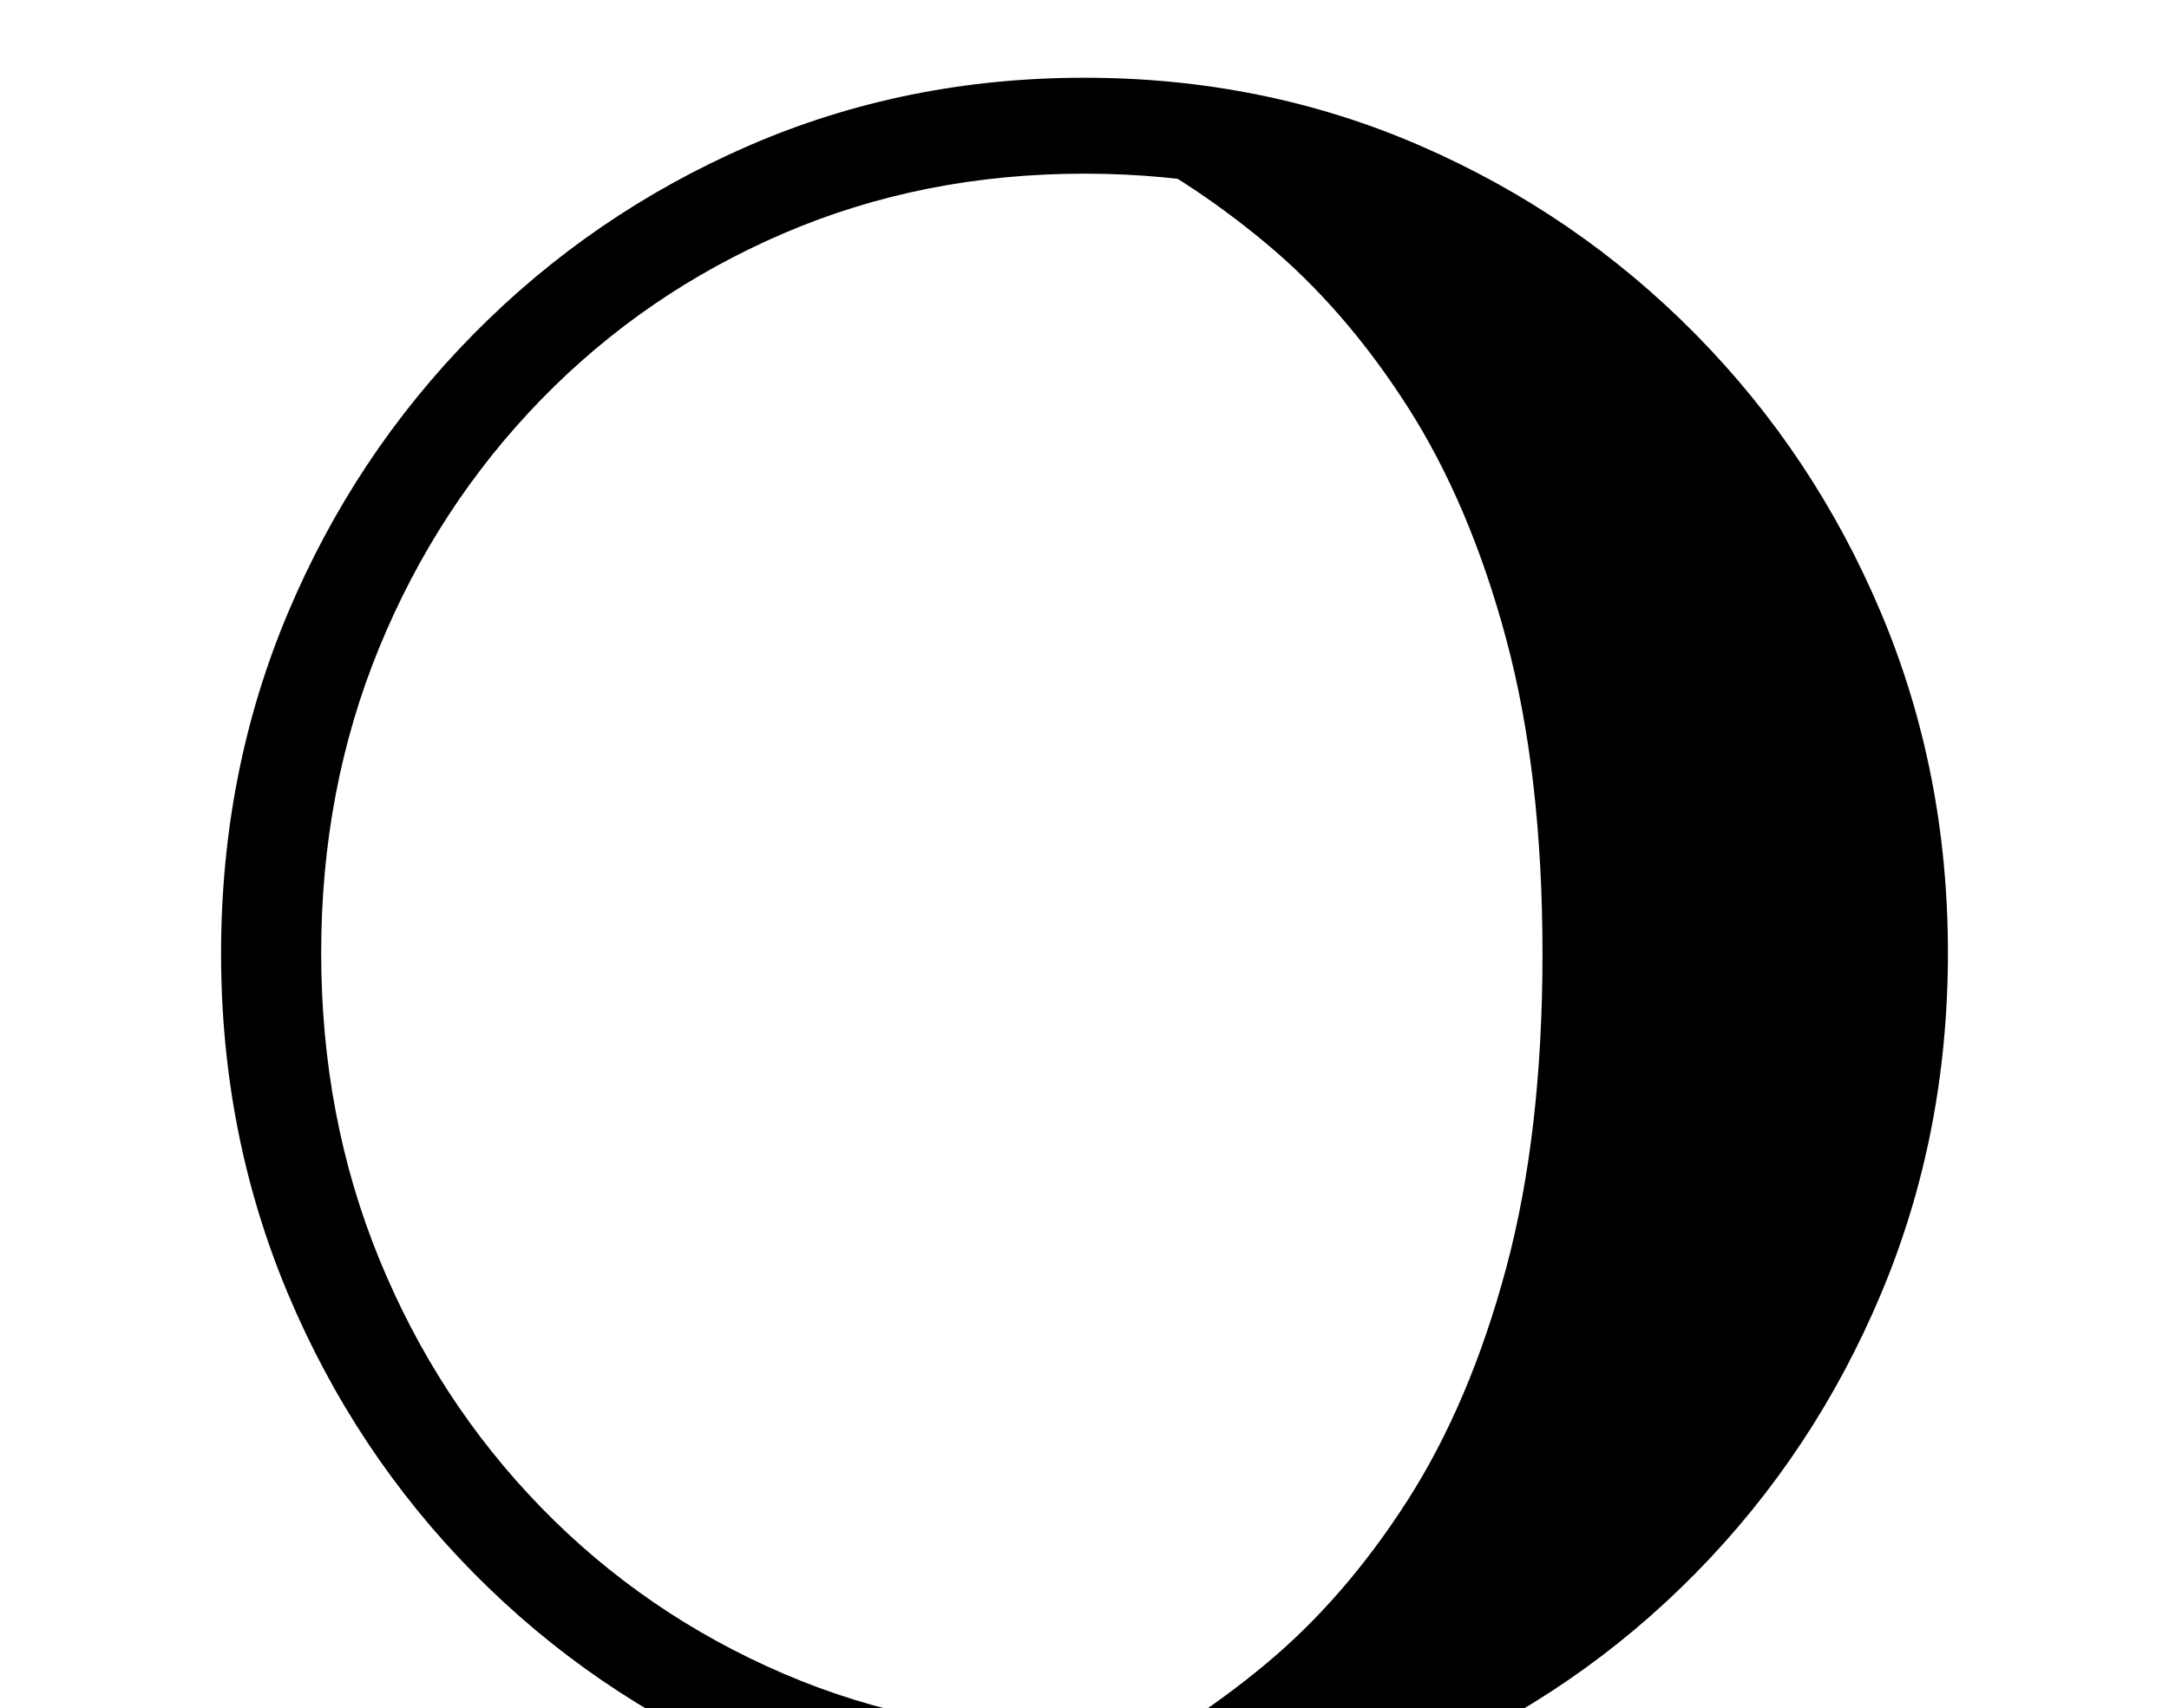 <svg xmlns="http://www.w3.org/2000/svg" id="U1F316" viewBox="0 0 2600 2048"><path transform="translate(0, 1843.2) scale(1,-1)" d="M1301-350L1301-350Q1085-350 897.50-268.50Q710-187 567.50-42.50Q425 102 345 292.50Q265 483 265 700L265 700Q265 918 345 1108Q425 1298 567.50 1442.50Q710 1587 897.50 1668.50Q1085 1750 1300 1750L1300 1750Q1515 1750 1702.50 1668.50Q1890 1587 2032.50 1442.50Q2175 1298 2255 1108Q2335 918 2335 701L2335 701Q2335 483 2255 292.50Q2175 102 2033-42.50Q1891-187 1703.50-268.50Q1516-350 1301-350ZM1300-235L1300-235Q1494-235 1660.50-163.50Q1827-92 1951.50 36Q2076 164 2145.50 334Q2215 504 2215 701L2215 701Q2215 897 2145.50 1066.50Q2076 1236 1951.50 1364Q1827 1492 1660.50 1563.50Q1494 1635 1300 1635L1300 1635Q1106 1635 939.50 1563.50Q773 1492 648.50 1364Q524 1236 454.50 1066.50Q385 897 385 701L385 701Q385 504 454.50 334Q524 164 648.50 36Q773-92 939.50-163.50Q1106-235 1300-235ZM1319-280L1319-280Q1422-231 1517-152Q1612-73 1687 44Q1762 161 1805.50 323Q1849 485 1849 700L1849 700Q1849 915 1805.50 1077Q1762 1239 1687 1356Q1612 1473 1517 1552Q1422 1631 1319 1680L1319 1680Q1511 1676 1681 1598.50Q1851 1521 1981 1387Q2111 1253 2185.50 1077Q2260 901 2260 700L2260 700Q2260 499 2185.50 323Q2111 147 1981 13Q1851-121 1681-198.50Q1511-276 1319-280Z"/></svg>
